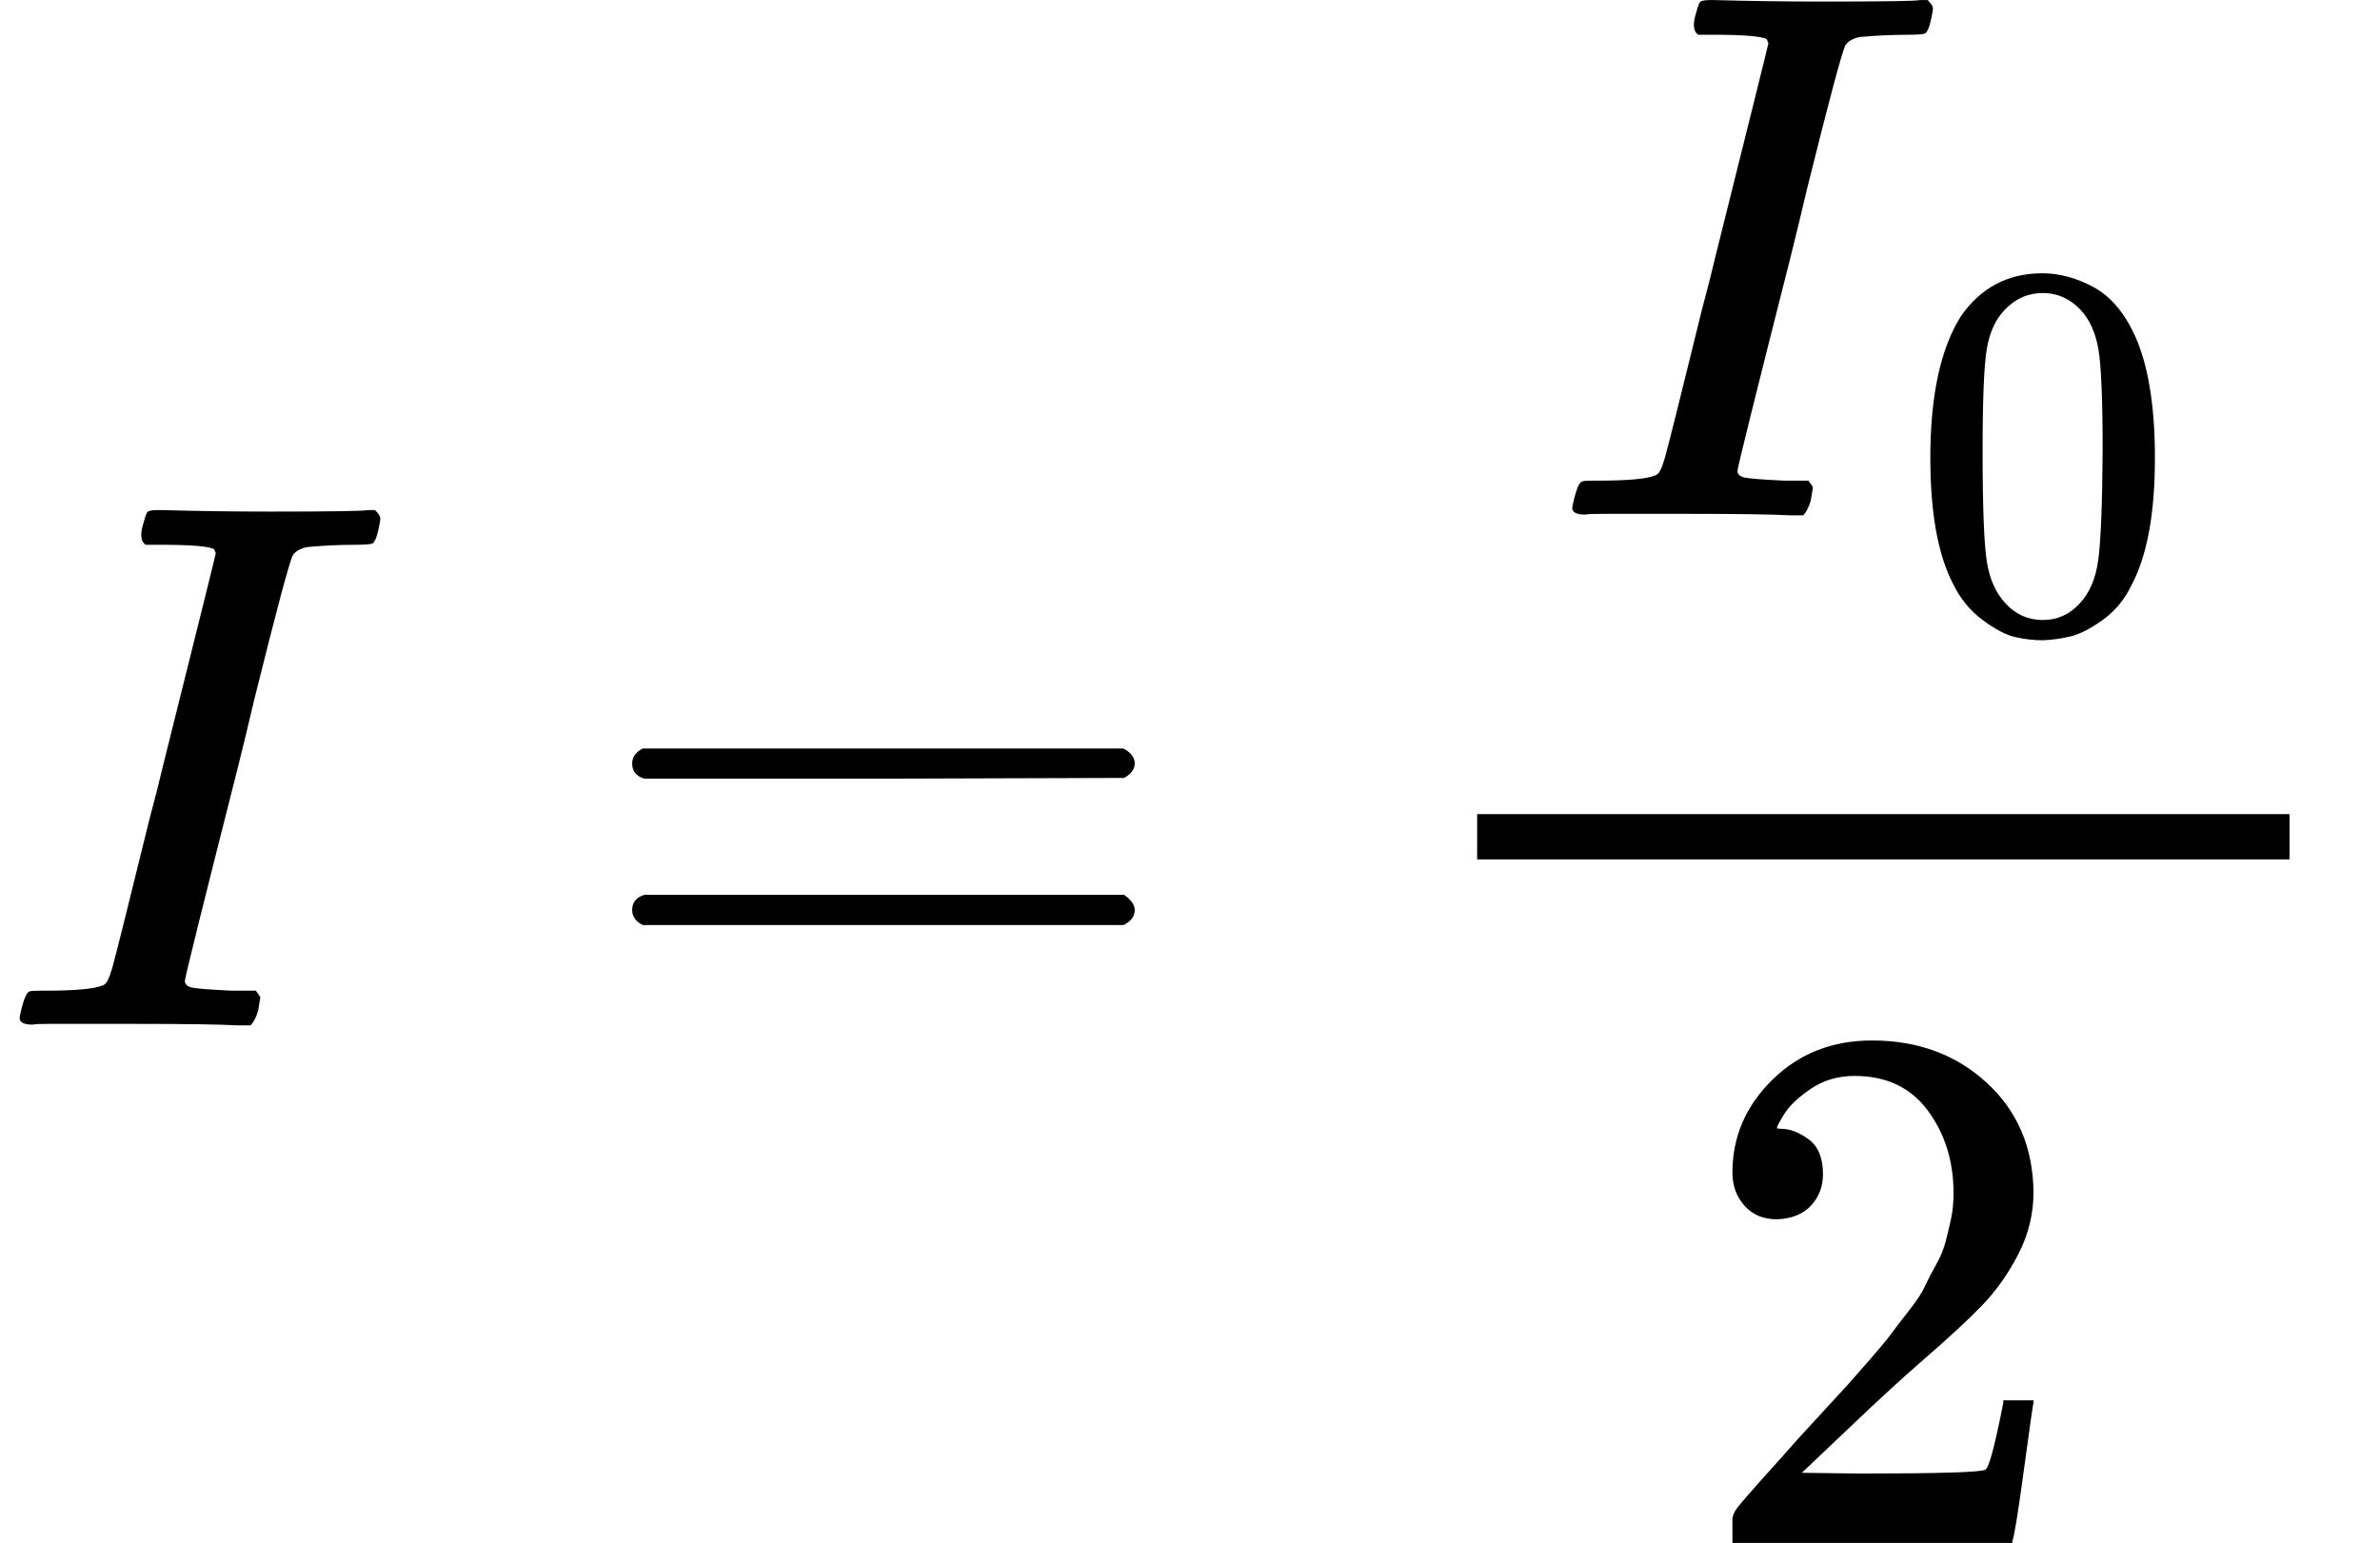 <svg xmlns="http://www.w3.org/2000/svg" width="7.136ex" height="4.627ex" role="img" focusable="false" viewBox="0 -1272.5 3154.1 2045" xmlns:xlink="http://www.w3.org/1999/xlink" aria-hidden="true" style="vertical-align: -1.748ex;">
    <defs>
        <path id="MJX-289-TEX-I-1D43C" d="M43 1Q26 1 26 10Q26 12 29 24Q34 43 39 45Q42 46 54 46H60Q120 46 136 53Q137 53 138 54Q143 56 149 77T198 273Q210 318 216 344Q286 624 286 626Q284 630 284 631Q274 637 213 637H193Q184 643 189 662Q193 677 195 680T209 683H213Q285 681 359 681Q481 681 487 683H497Q504 676 504 672T501 655T494 639Q491 637 471 637Q440 637 407 634Q393 631 388 623Q381 609 337 432Q326 385 315 341Q245 65 245 59Q245 52 255 50T307 46H339Q345 38 345 37T342 19Q338 6 332 0H316Q279 2 179 2Q143 2 113 2T65 2T43 1Z"></path>
        <path id="MJX-289-TEX-N-3D" d="M56 347Q56 360 70 367H707Q722 359 722 347Q722 336 708 328L390 327H72Q56 332 56 347ZM56 153Q56 168 72 173H708Q722 163 722 153Q722 140 707 133H70Q56 140 56 153Z"></path>
        <path id="MJX-289-TEX-N-30" d="M96 585Q152 666 249 666Q297 666 345 640T423 548Q460 465 460 320Q460 165 417 83Q397 41 362 16T301 -15T250 -22Q224 -22 198 -16T137 16T82 83Q39 165 39 320Q39 494 96 585ZM321 597Q291 629 250 629Q208 629 178 597Q153 571 145 525T137 333Q137 175 145 125T181 46Q209 16 250 16Q290 16 318 46Q347 76 354 130T362 333Q362 478 354 524T321 597Z"></path>
        <path id="MJX-289-TEX-N-32" d="M109 429Q82 429 66 447T50 491Q50 562 103 614T235 666Q326 666 387 610T449 465Q449 422 429 383T381 315T301 241Q265 210 201 149L142 93L218 92Q375 92 385 97Q392 99 409 186V189H449V186Q448 183 436 95T421 3V0H50V19V31Q50 38 56 46T86 81Q115 113 136 137Q145 147 170 174T204 211T233 244T261 278T284 308T305 340T320 369T333 401T340 431T343 464Q343 527 309 573T212 619Q179 619 154 602T119 569T109 550Q109 549 114 549Q132 549 151 535T170 489Q170 464 154 447T109 429Z"></path>
    </defs>
    <g stroke="currentColor" fill="currentColor" stroke-width="0" transform="scale(1,-1)">
        <g data-mml-node="math">
            <g data-mml-node="mstyle">
                <g data-mml-node="TeXAtom" data-mjx-texclass="ORD">
                    <g data-mml-node="mtable">
                        <g data-mml-node="mtr" transform="translate(0,-86.5)">
                            <g data-mml-node="mtd">
                                <g data-mml-node="mi">
                                    <use data-c="1D43C" xlink:href="#MJX-289-TEX-I-1D43C"></use>
                                </g>
                                <g data-mml-node="mo" transform="translate(781.8,0)">
                                    <use data-c="3D" xlink:href="#MJX-289-TEX-N-3D"></use>
                                </g>
                                <g data-mml-node="mfrac" transform="translate(1837.6,0)">
                                    <g data-mml-node="msub" transform="translate(220,676)">
                                        <g data-mml-node="mi">
                                            <use data-c="1D43C" xlink:href="#MJX-289-TEX-I-1D43C"></use>
                                        </g>
                                        <g data-mml-node="mn" transform="translate(473,-150) scale(0.707)">
                                            <use data-c="30" xlink:href="#MJX-289-TEX-N-30"></use>
                                        </g>
                                    </g>
                                    <g data-mml-node="mn" transform="translate(408.3,-686)">
                                        <use data-c="32" xlink:href="#MJX-289-TEX-N-32"></use>
                                    </g>
                                    <rect width="1076.6" height="60" x="120" y="220"></rect>
                                </g>
                            </g>
                        </g>
                    </g>
                </g>
            </g>
        </g>
    </g>
</svg>